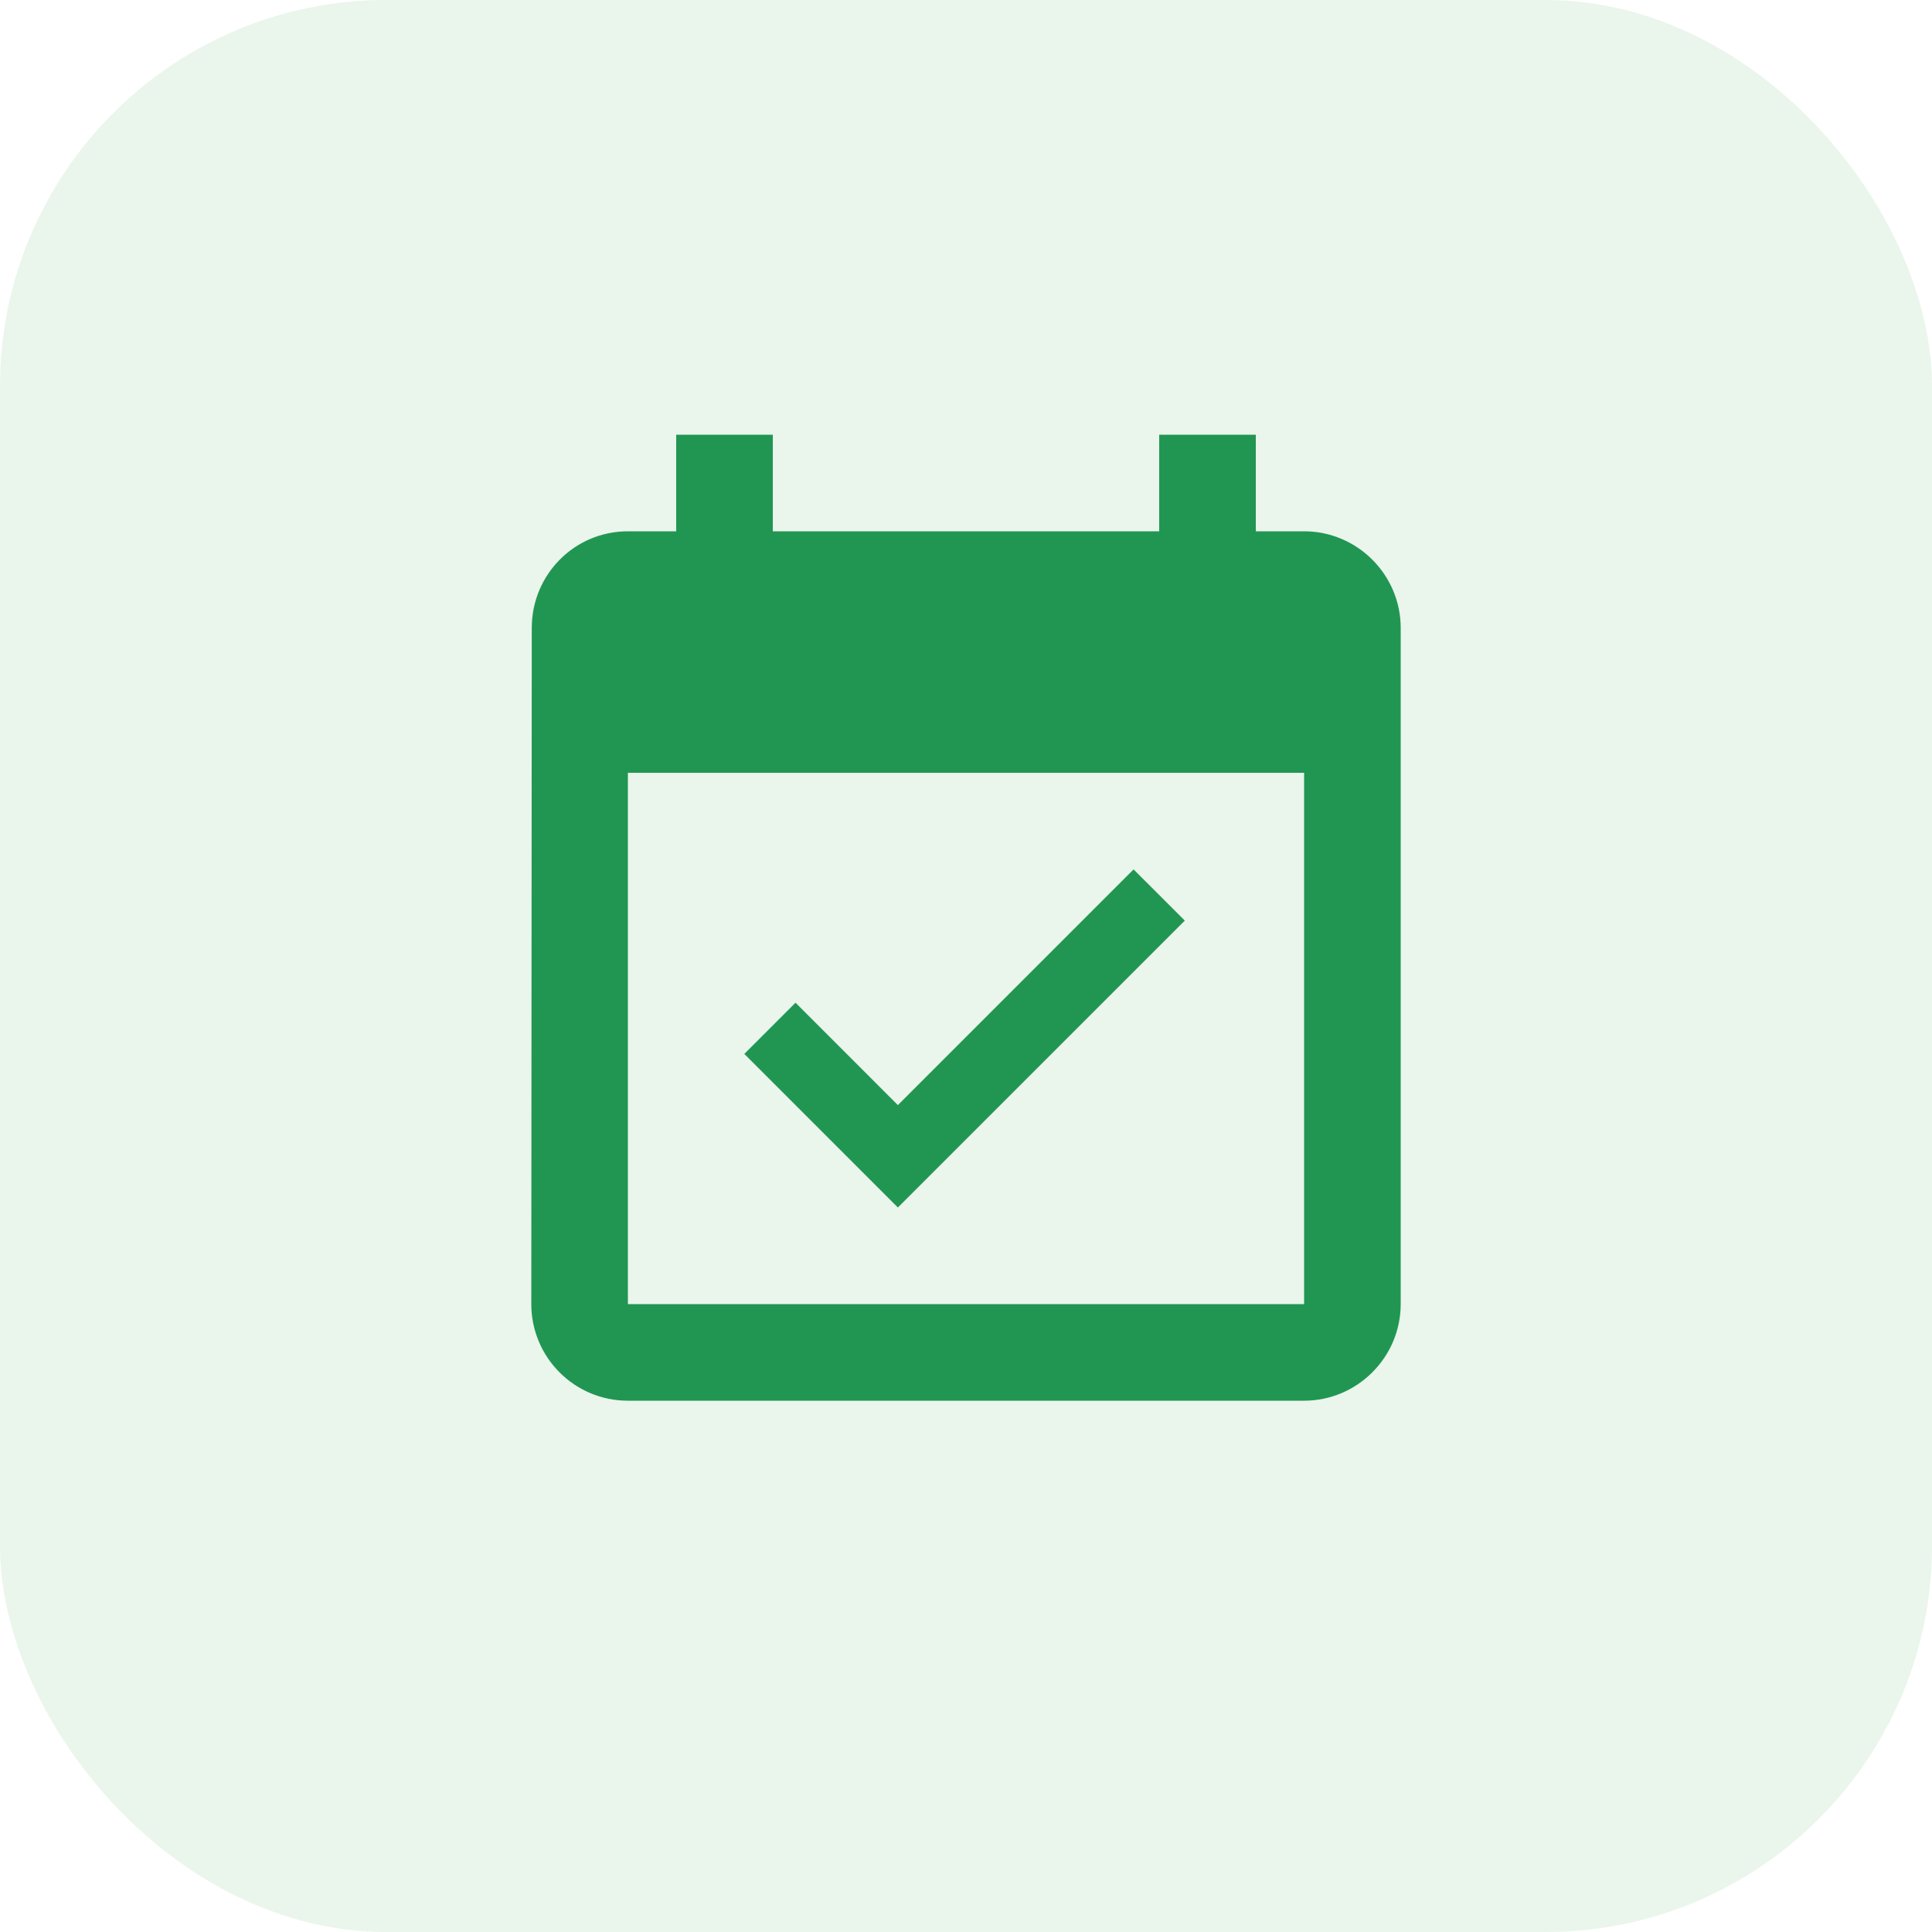 <svg width="70" height="70" viewBox="0 0 70 70" fill="none" xmlns="http://www.w3.org/2000/svg">
<rect opacity="0.1" width="70" height="70" rx="14" fill="#2B9C36"/>
<path d="M42.928 33.355L41.072 31.5L32.532 40.04L28.823 36.33L26.968 38.185L32.532 43.75L42.928 33.355ZM47.25 19.25H45.5V15.75H42V19.25H28V15.75H24.5V19.25H22.75C20.808 19.25 19.267 20.825 19.267 22.75L19.25 47.25C19.25 49.175 20.808 50.75 22.75 50.75H47.25C49.175 50.75 50.75 49.175 50.75 47.25V22.75C50.75 20.825 49.175 19.25 47.25 19.25ZM47.25 47.25H22.75V28H47.25V47.25Z" fill="#219653"/>
</svg>
